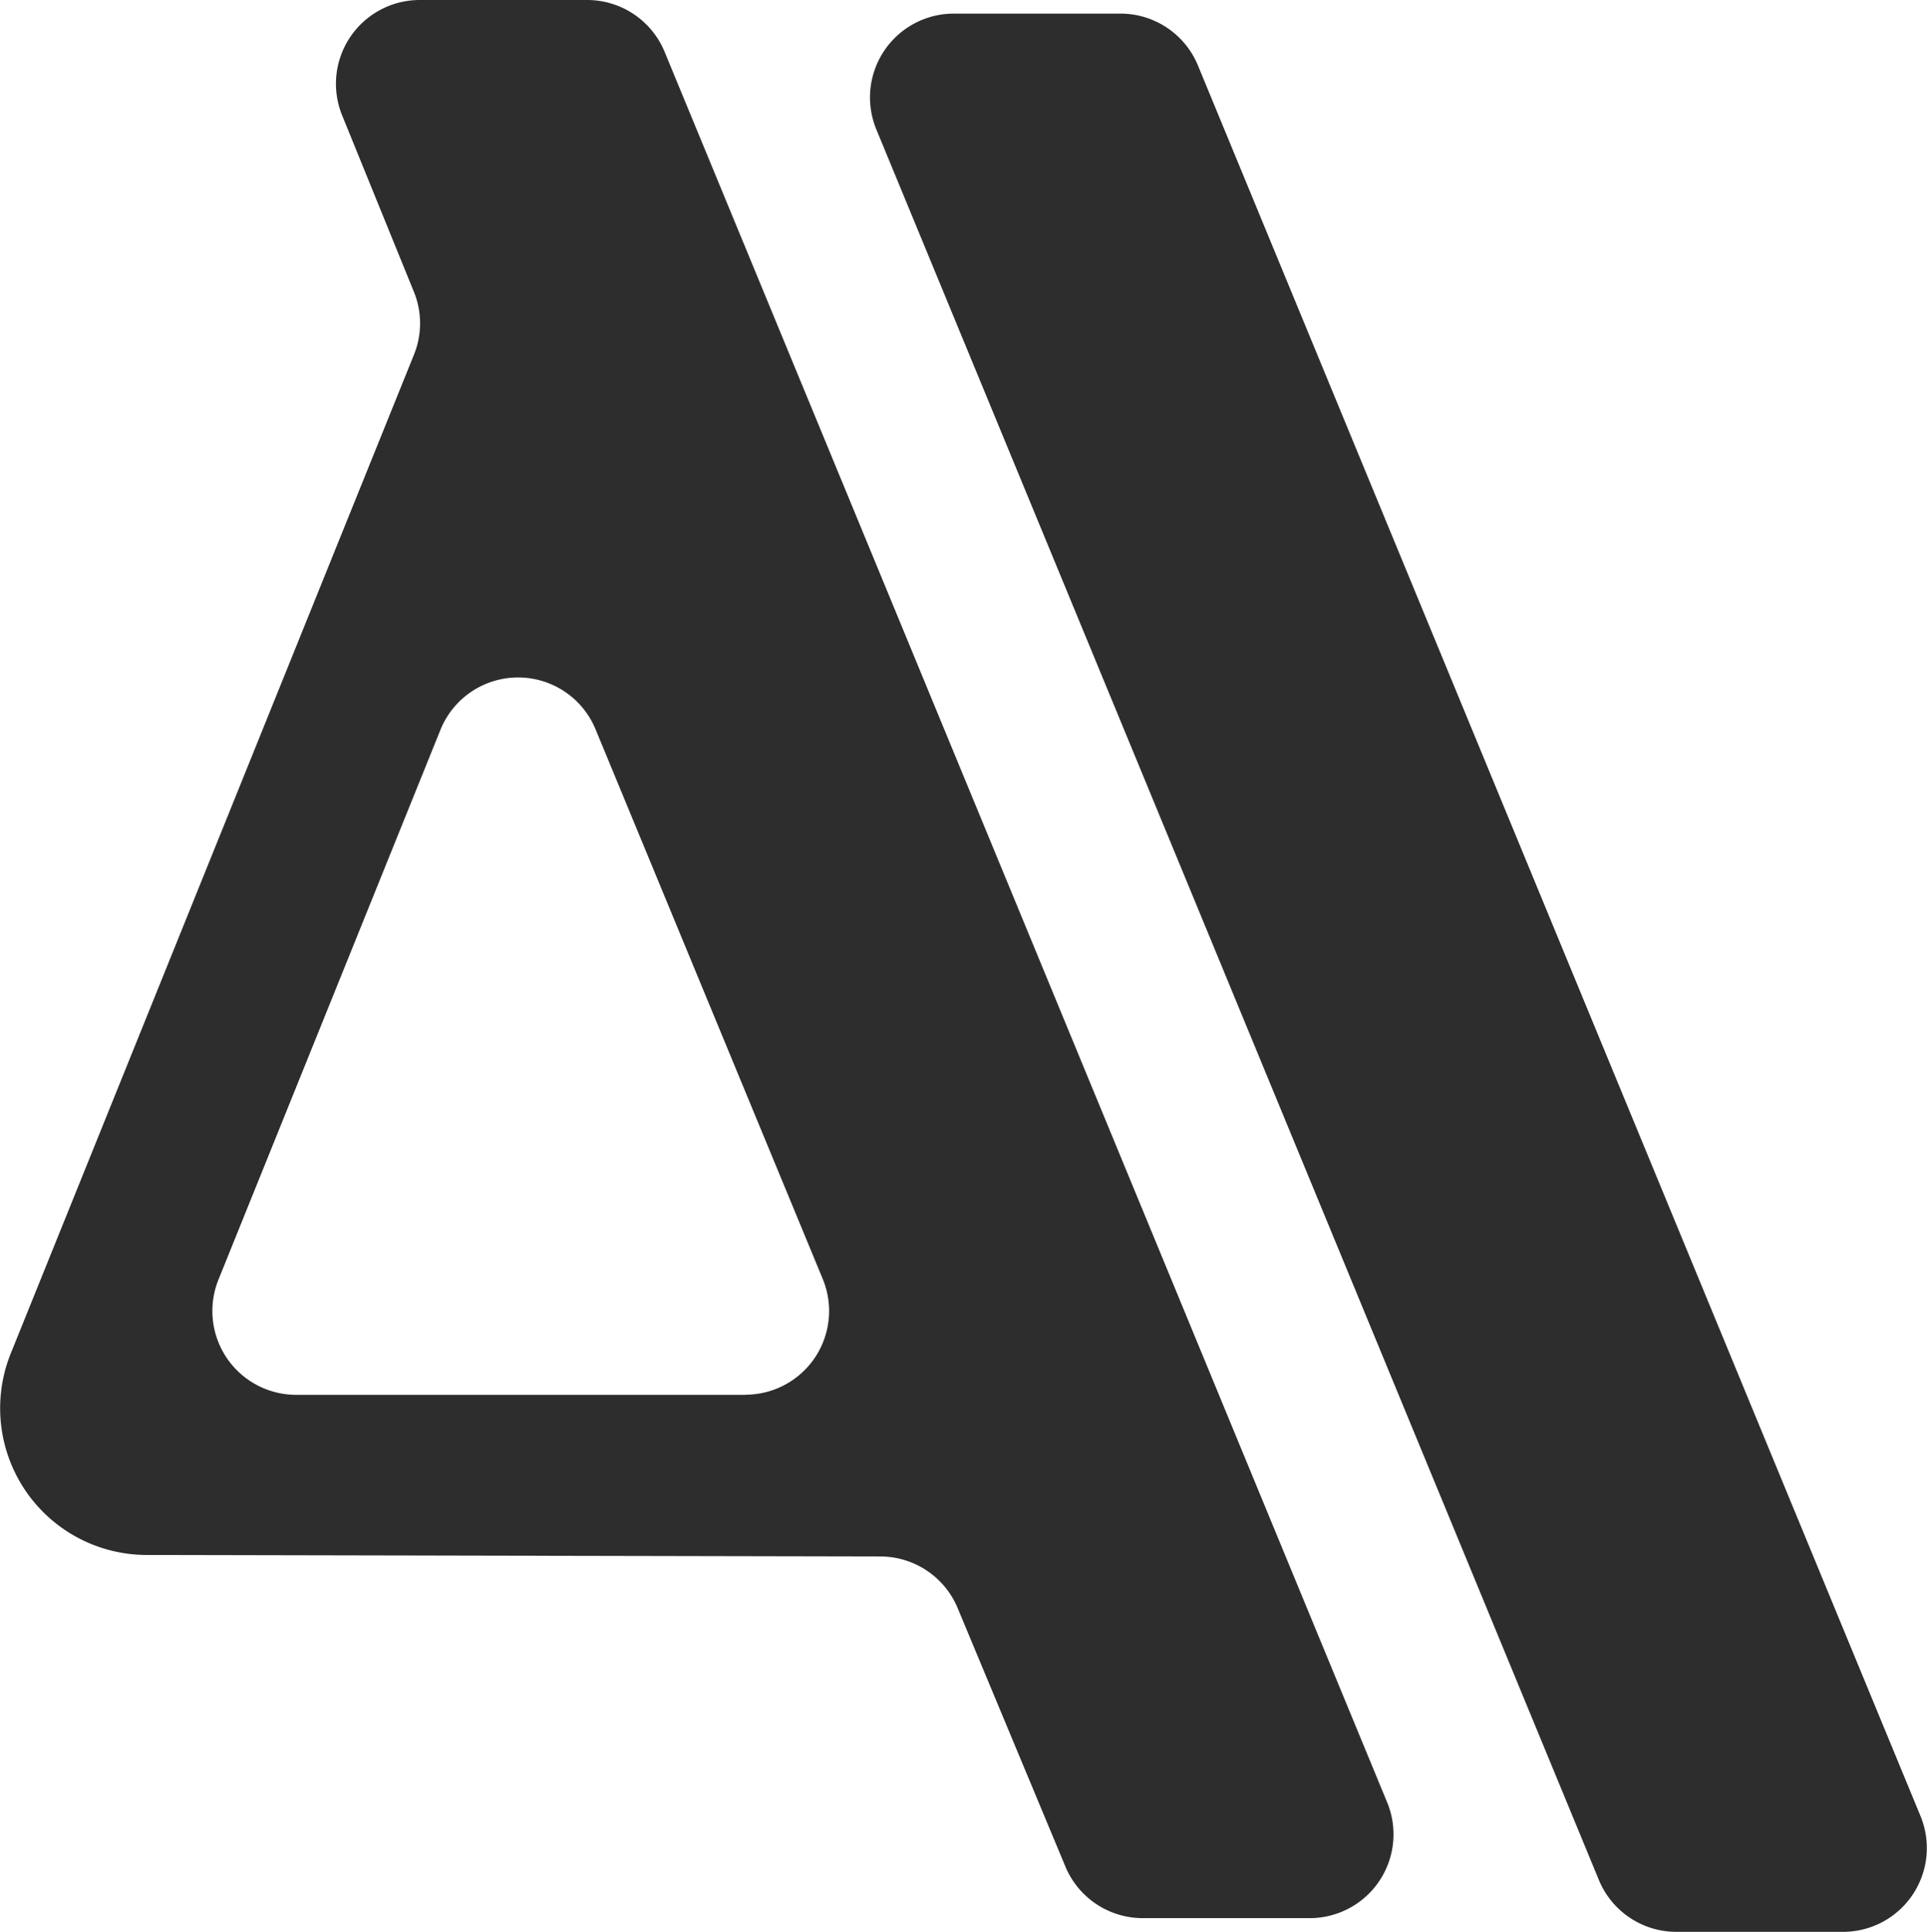 <svg xmlns="http://www.w3.org/2000/svg" width="116.537" height="116.809" viewBox="0 0 116.537 116.809"><g id="Actual_Intelligence_-_Logo_-_Final_-_Icon_-_Black" data-name="Actual Intelligence - Logo - Final - Icon - Black" transform="translate(-65.695 -65.5)"><path id="Path_3945" data-name="Path 3945" d="M156.96,66.69H146.883a5.069,5.069,0,0,0-4.686,7l43.7,105.854a5.069,5.069,0,0,0,4.686,3.131h10.077a5.069,5.069,0,0,0,4.686-7l-43.7-105.854A5.069,5.069,0,0,0,156.96,66.69Z" transform="translate(-23.506 -0.367)" fill="#2d2d2d"></path><path id="Path_3946" data-name="Path 3946" d="M149.587,174.485l-43.7-105.854A5.069,5.069,0,0,0,101.2,65.5H91.078a5.067,5.067,0,0,0-4.693,6.974l4.341,10.672a5.044,5.044,0,0,1,0,3.808L66.348,147.329a8.873,8.873,0,0,0,8.2,12.192l44.381.09a5.072,5.072,0,0,1,4.679,3.117l6.518,15.634a5.072,5.072,0,0,0,4.679,3.117H144.9a5.069,5.069,0,0,0,4.686-7ZM110.77,149.838H83.607a5.07,5.07,0,0,1-4.7-6.967L92.33,109.632a5.066,5.066,0,0,1,9.379-.041l13.741,33.239a5.063,5.063,0,0,1-4.679,7Z" fill="#2d2d2d"></path></g></svg>